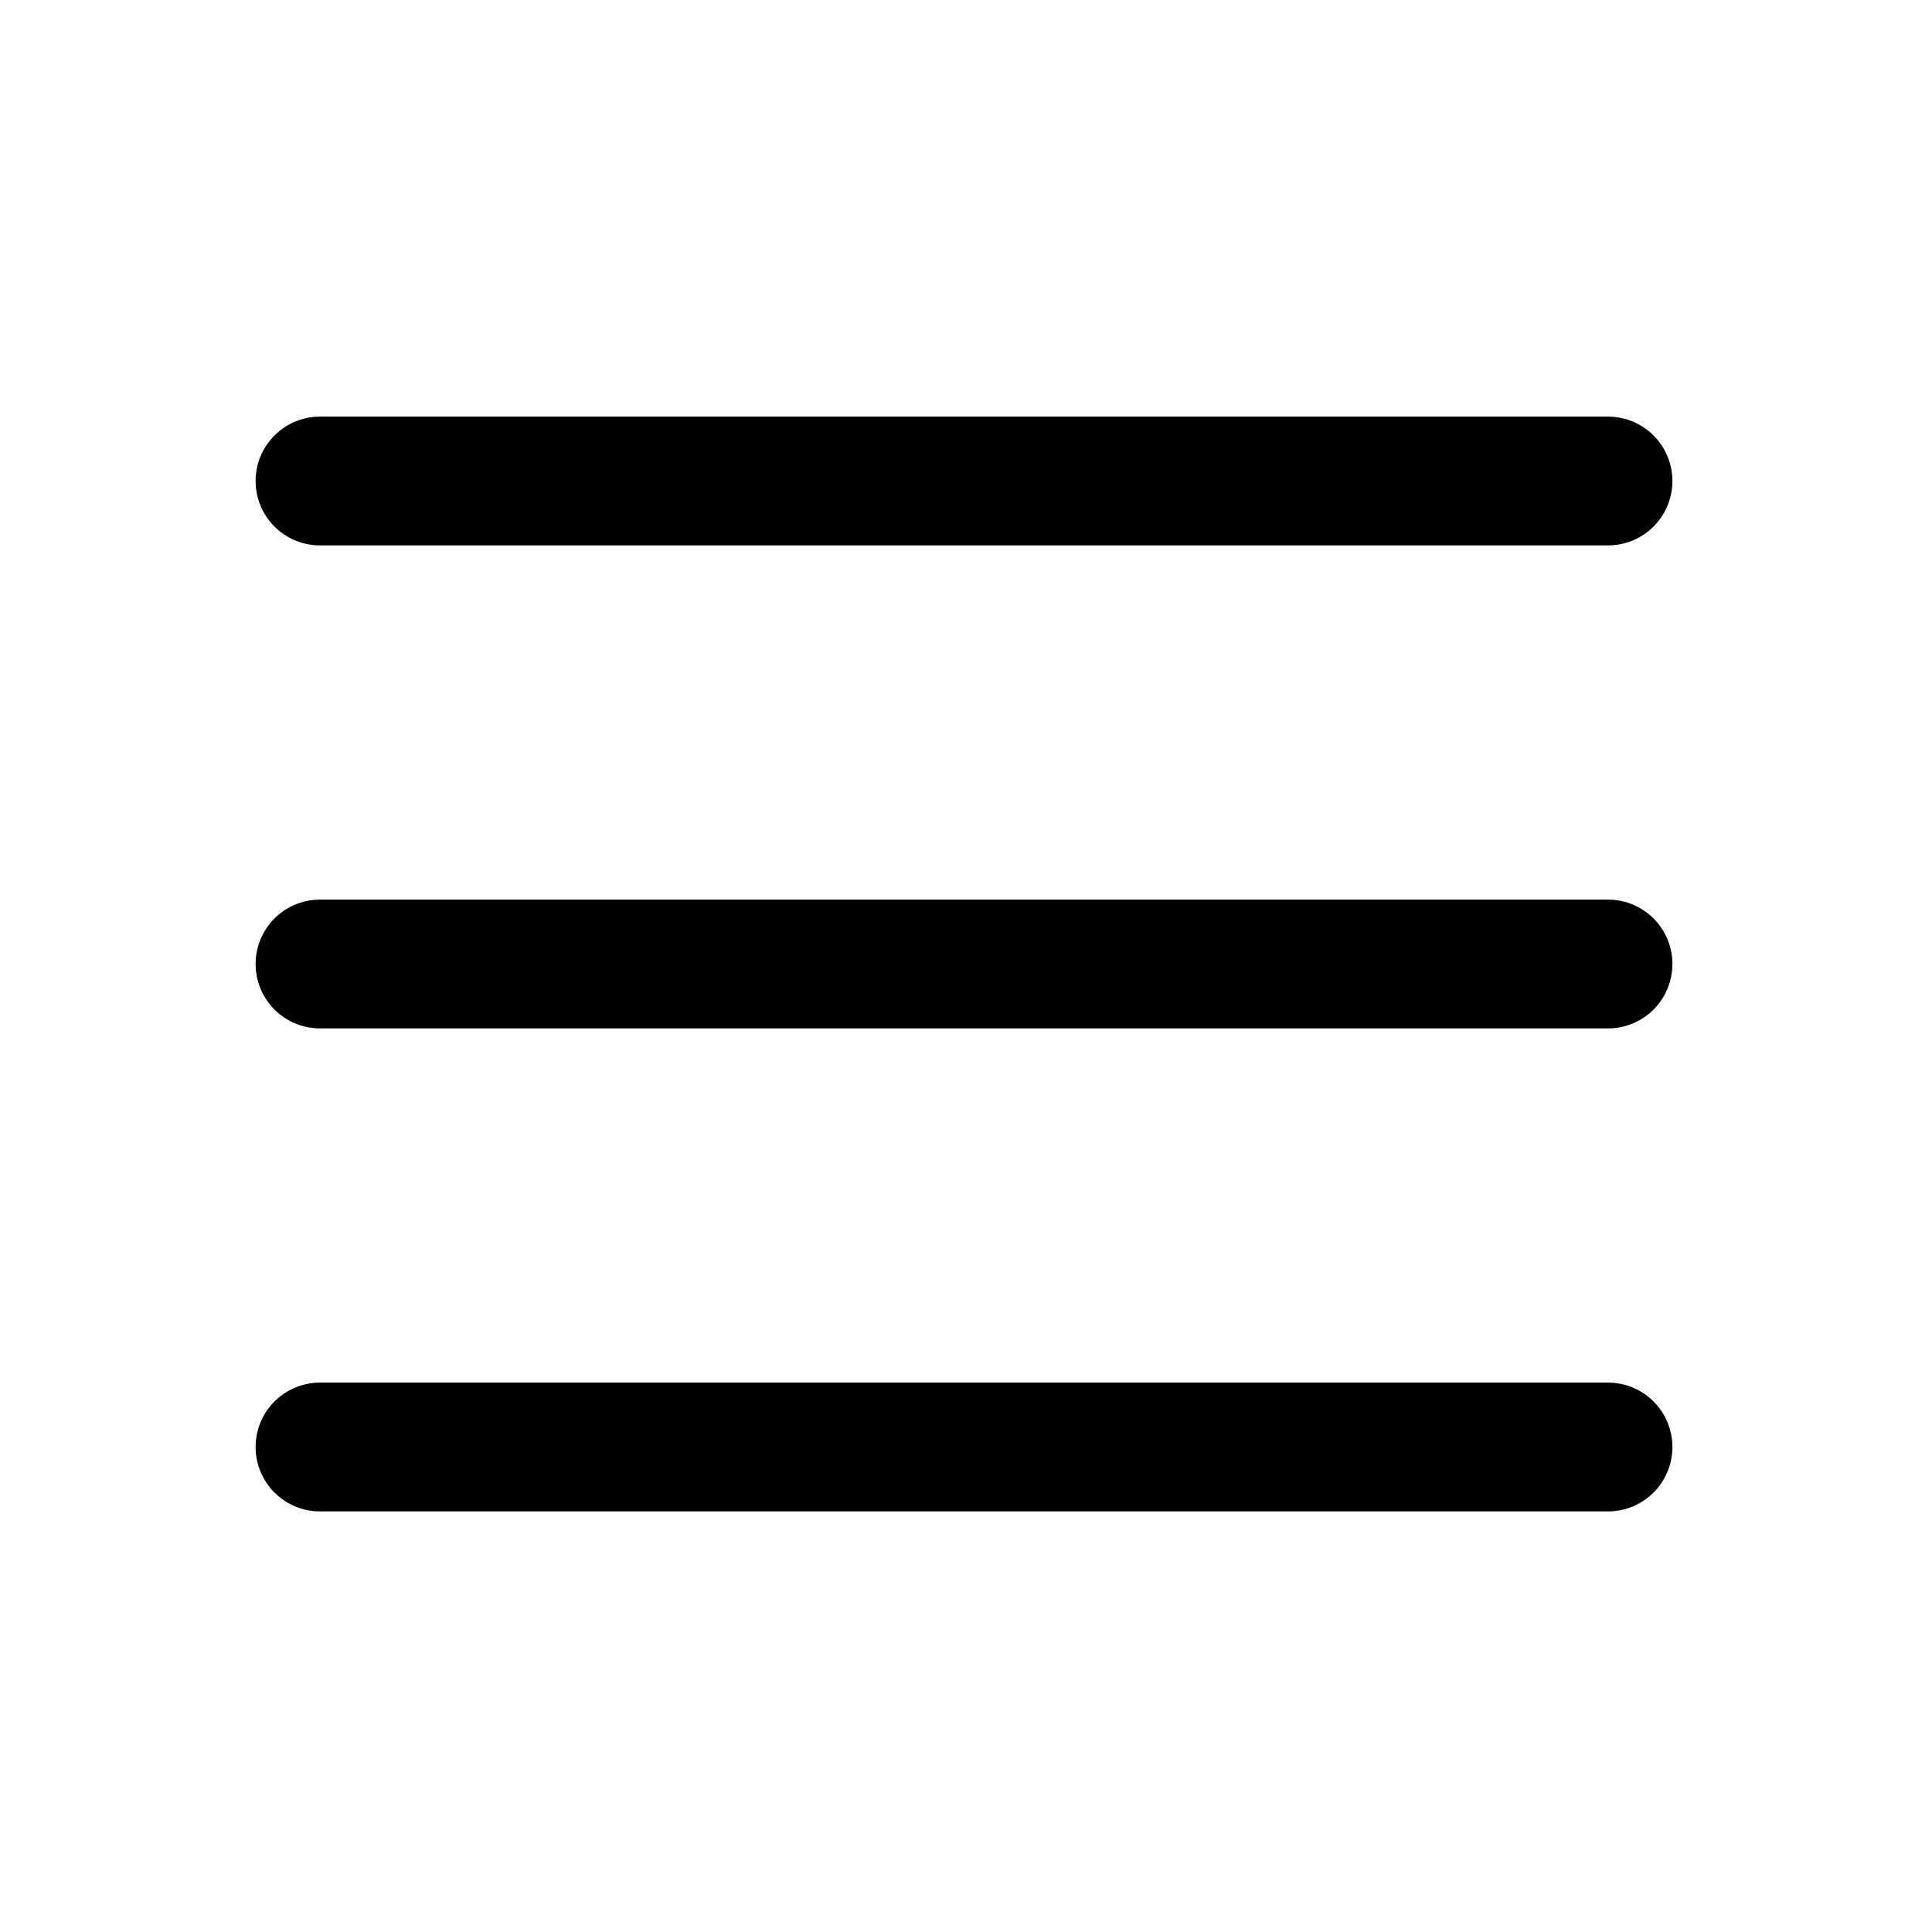 <svg width="30" height="30" viewBox="0 0 30 30" fill="none" xmlns="http://www.w3.org/2000/svg">
<path d="M4.969 7.469H24.969" stroke="black" stroke-width="2" stroke-linecap="round" stroke-linejoin="round"/>
<path d="M4.969 14.969H24.969" stroke="black" stroke-width="2" stroke-linecap="round" stroke-linejoin="round"/>
<path d="M4.969 22.469H24.969" stroke="black" stroke-width="2" stroke-linecap="round" stroke-linejoin="round"/>
</svg>

